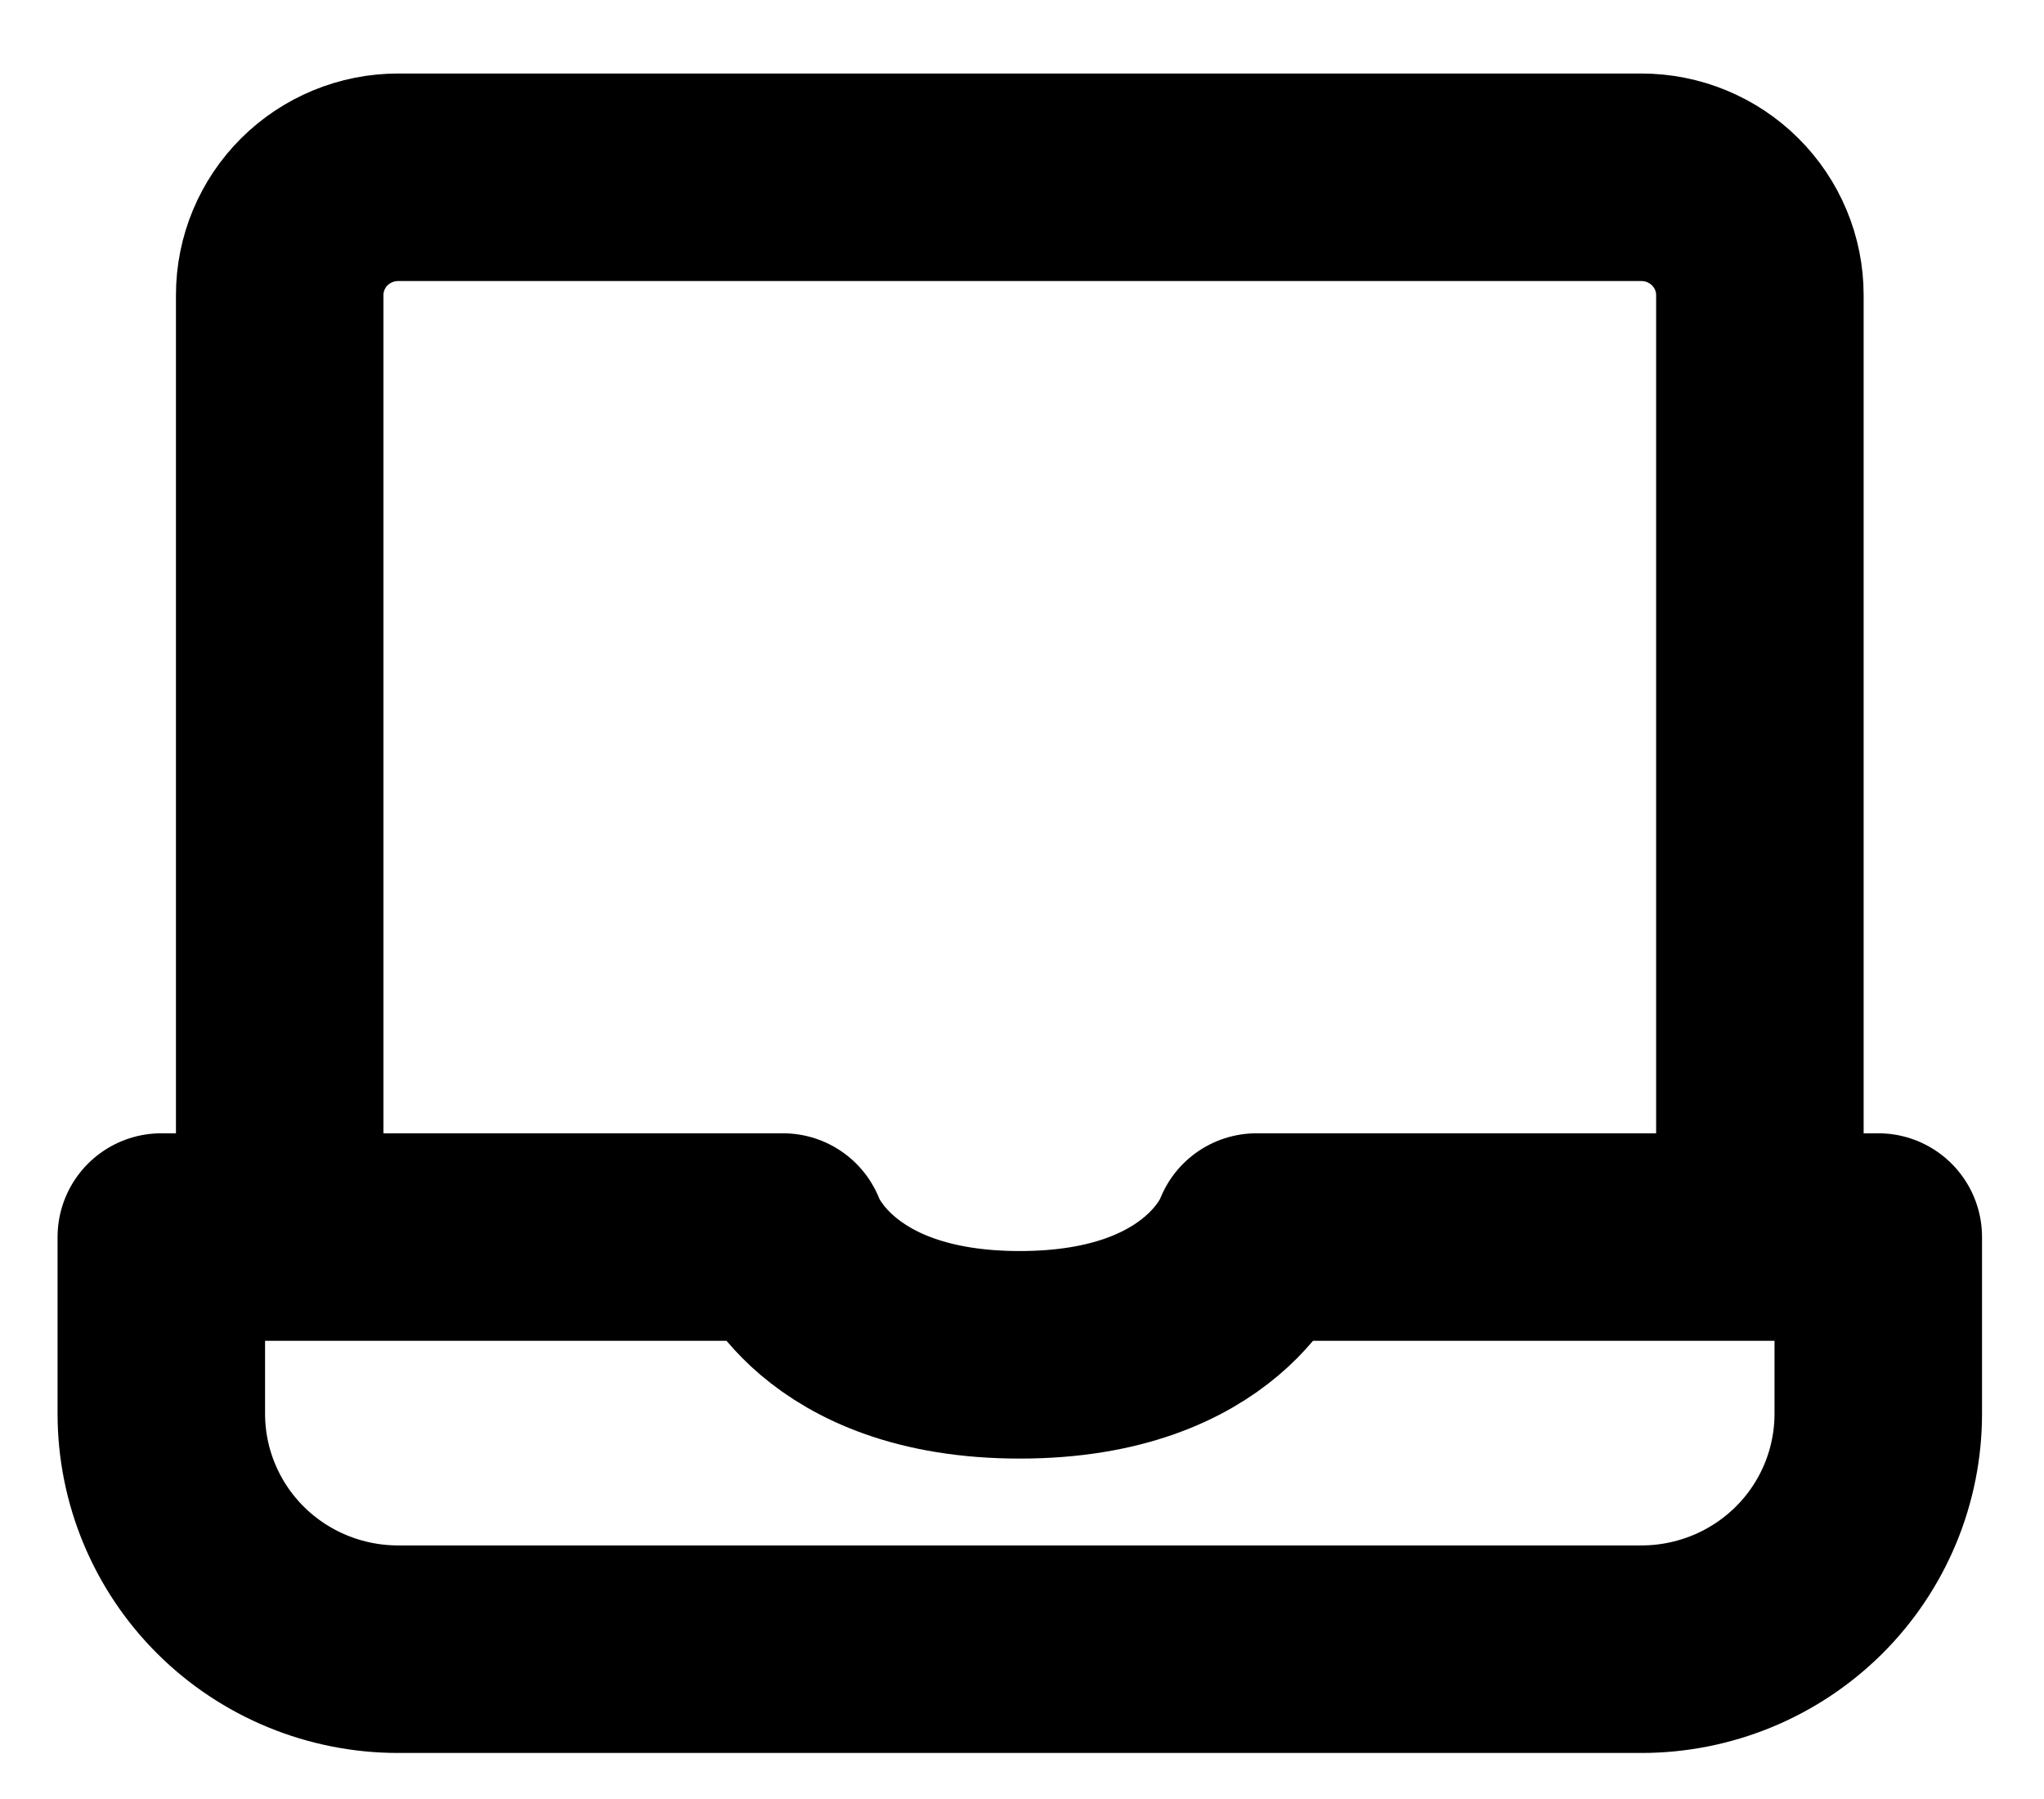 <svg width="25" height="22" viewBox="0 0 25 22" fill="none" xmlns="http://www.w3.org/2000/svg">
<path d="M3.421 15.128H1.973V17.288C1.973 18.052 2.278 18.785 2.821 19.325C3.364 19.865 4.101 20.168 4.869 20.168H20.076C20.845 20.168 21.581 19.865 22.125 19.325C22.668 18.785 22.973 18.052 22.973 17.288V15.128H15.369C15.369 15.128 14.871 16.568 12.473 16.568C10.075 16.568 9.576 15.128 9.576 15.128H3.421ZM3.421 15.128V3.608C3.421 3.226 3.574 2.86 3.845 2.59C4.117 2.32 4.485 2.168 4.869 2.168H20.076C20.46 2.168 20.829 2.32 21.1 2.59C21.372 2.86 21.525 3.226 21.525 3.608V15.128" stroke="black" stroke-width="2.538" stroke-linecap="round" stroke-linejoin="round"/>
</svg>
